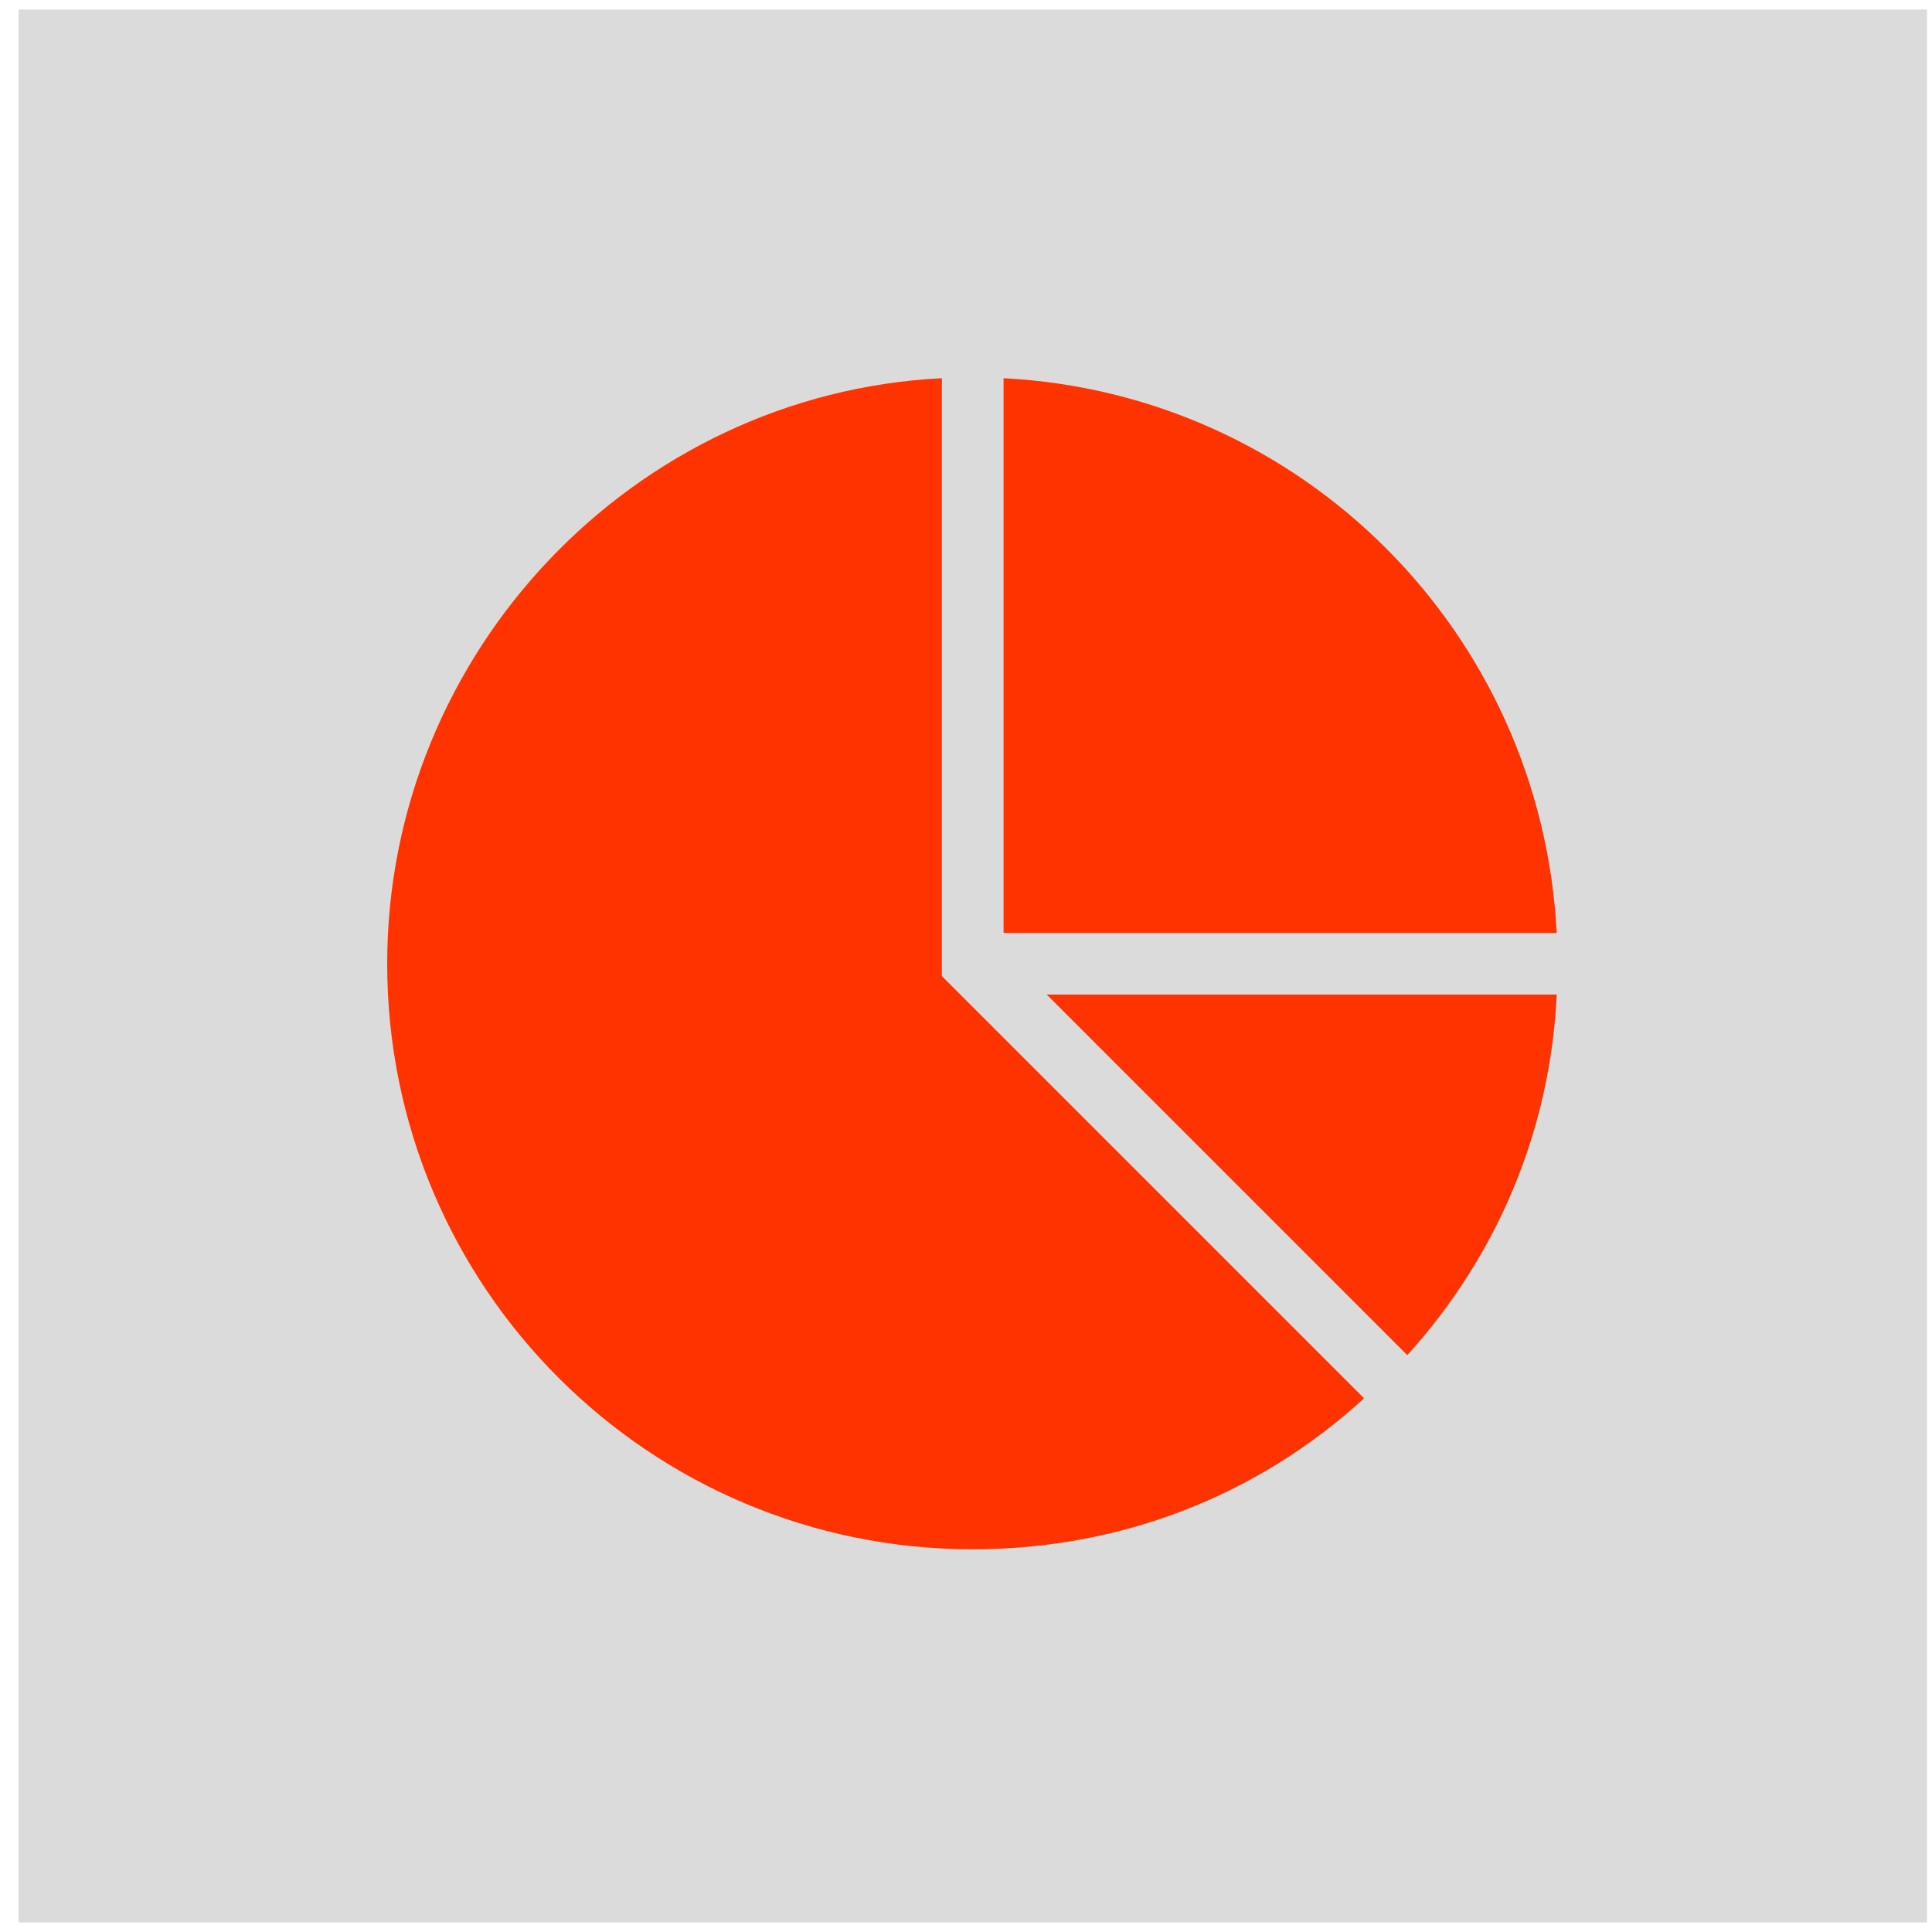 <svg overflow="hidden" xml:space="preserve" xmlns:xlink="http://www.w3.org/1999/xlink" xmlns="http://www.w3.org/2000/svg" height="431" width="431"><g transform="translate(-884 -2025)"><g><rect fill-opacity="1" fill="#DCDBDC" stroke-opacity="1" stroke-miterlimit="8" stroke-linejoin="miter" stroke-linecap="butt" stroke-width="13.75" stroke="#DCDBDC" height="413" width="412" y="2034" x="895"></rect><g><g><g><path fill-opacity="1" fill-rule="nonzero" fill="#FF3300" d="M1094.12 2109.37C1025.38 2112.81 970.375 2170.56 970.375 2240 970.375 2312.19 1028.81 2370.62 1101 2370.62 1133.66 2370.62 1164.25 2358.94 1188.31 2336.94L1094.12 2242.75 1094.12 2109.37Z"></path><path fill-opacity="1" fill-rule="nonzero" fill="#FF3300" d="M1107.88 2109.37 1107.88 2233.12 1231.28 2233.12C1227.84 2166.09 1174.56 2112.81 1107.88 2109.37Z"></path><path fill-opacity="1" fill-rule="nonzero" fill="#FF3300" d="M1117.5 2246.87 1197.94 2327.31C1218.22 2304.97 1229.91 2276.78 1231.28 2246.87L1117.5 2246.87Z"></path></g></g></g></g></g></svg>